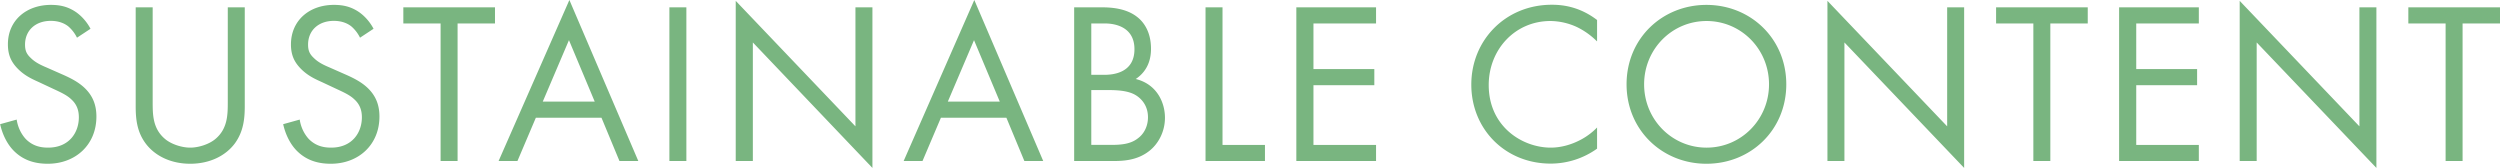 <svg data-name="レイヤー 2" xmlns="http://www.w3.org/2000/svg" viewBox="0 0 173.74 11.67"><path d="M5.35 2.62a2.46 2.46 0 00-.62-.8c-.21-.16-.59-.37-1.2-.37-1.06 0-1.79.66-1.79 1.65 0 .42.11.66.4.93.32.32.72.5 1.12.67l1.02.45c.62.27 1.2.56 1.65 1.01.54.54.77 1.17.77 1.94 0 1.97-1.46 3.28-3.38 3.28-.7 0-1.58-.14-2.32-.86-.53-.51-.85-1.25-.99-1.89l1.15-.32c.08.56.34 1.04.64 1.36.46.46.99.59 1.54.59 1.46 0 2.14-1.04 2.14-2.11 0-.48-.14-.9-.53-1.25-.3-.29-.72-.48-1.28-.74l-.96-.45c-.42-.19-.95-.42-1.42-.88-.46-.45-.74-.94-.74-1.74C.54 1.44 1.81.34 3.54.34c.66 0 1.18.13 1.71.48.43.29.8.72 1.04 1.18l-.94.62zm5.26 4.44c0 .9 0 1.87.85 2.59.43.37 1.17.61 1.76.61s1.33-.24 1.76-.61c.85-.72.85-1.7.85-2.59V.51h1.18v6.87c0 .9-.1 1.76-.67 2.56-.64.88-1.76 1.44-3.12 1.44s-2.48-.56-3.12-1.44c-.58-.8-.67-1.66-.67-2.56V.51h1.18v6.55zm14.41-4.44a2.46 2.46 0 00-.62-.8c-.21-.16-.59-.37-1.2-.37-1.06 0-1.79.66-1.79 1.65 0 .42.11.66.4.93.32.32.72.5 1.12.67l1.02.45c.62.27 1.2.56 1.65 1.01.54.54.77 1.17.77 1.94 0 1.97-1.46 3.28-3.38 3.28-.7 0-1.58-.14-2.32-.86-.53-.51-.85-1.25-.99-1.89l1.15-.32c.08.56.34 1.04.64 1.36.46.46.99.59 1.54.59 1.46 0 2.14-1.04 2.14-2.11 0-.48-.14-.9-.53-1.25-.3-.29-.72-.48-1.28-.74l-.96-.45c-.42-.19-.95-.42-1.42-.88-.46-.45-.74-.94-.74-1.74 0-1.65 1.26-2.75 2.99-2.75.66 0 1.18.13 1.71.48.43.29.8.72 1.04 1.18l-.94.62zm6.78-.99v9.56h-1.18V1.63h-2.59V.51h6.37v1.12h-2.59zm9.99 6.55h-4.55l-1.28 3.01h-1.31L39.57 0l4.79 11.19h-1.31L41.8 8.18zm-.46-1.12l-1.79-4.27-1.82 4.27h3.62zM47.7.51v10.68h-1.18V.51h1.18zm3.43 10.68V.06l8.32 8.72V.51h1.18v11.16l-8.31-8.72v8.24h-1.18zm18.81-3.01h-4.55l-1.28 3.01H62.8L67.71 0l4.79 11.19h-1.31l-1.25-3.01zm-.46-1.12l-1.79-4.27-1.82 4.27h3.62zm7.1-6.55c.59 0 1.67.05 2.45.67.34.26.96.91.96 2.21 0 .53-.11 1.46-1.06 2.1 1.49.37 2.03 1.66 2.03 2.69s-.51 1.86-1.09 2.31c-.85.67-1.83.7-2.56.7h-2.66V.51h1.92zm-.74 4.69h.9c.62 0 2.1-.13 2.1-1.78 0-1.76-1.73-1.79-2.07-1.79h-.93V5.2zm0 4.87h1.36c.69 0 1.36-.05 1.87-.45.42-.3.71-.83.71-1.47 0-.85-.5-1.34-.91-1.57-.4-.22-.96-.32-1.81-.32h-1.22v3.81zM84.96.51v9.56h2.95v1.12h-4.13V.51h1.18zm10.67 1.12h-4.35V4.8h4.23v1.12h-4.23v4.15h4.35v1.12h-5.54V.51h5.54v1.12zm15.35 1.24a5.15 5.15 0 00-1.39-.99 4.5 4.5 0 00-1.84-.42c-2.46 0-4.29 1.98-4.29 4.45 0 2.9 2.35 4.35 4.31 4.35.72 0 1.42-.21 1.99-.5.61-.3 1.04-.7 1.23-.9v1.47a5.544 5.544 0 01-3.22 1.04c-3.17 0-5.52-2.4-5.52-5.49s2.38-5.55 5.59-5.55c.64 0 1.87.08 3.15 1.06v1.47zm2.06 2.99c0-3.19 2.48-5.52 5.55-5.52s5.55 2.34 5.55 5.52-2.47 5.52-5.55 5.52-5.55-2.35-5.55-5.52zm1.22 0c0 2.45 1.94 4.4 4.34 4.4s4.34-1.95 4.34-4.4-1.94-4.4-4.34-4.4-4.34 1.95-4.34 4.4zM127 11.19V.06l8.32 8.72V.51h1.18v11.16l-8.32-8.72v8.24H127zm15.49-9.56v9.56h-1.18V1.63h-2.59V.51h6.37v1.12h-2.59zm10.32 0h-4.35V4.8h4.23v1.12h-4.23v4.15h4.35v1.12h-5.54V.51h5.54v1.12zm2.84 9.56V.06l8.32 8.72V.51h1.18v11.16l-8.32-8.72v8.24h-1.18zm15.49-9.56v9.56h-1.18V1.63h-2.59V.51h6.37v1.12h-2.59z" fill="#79b580"/></svg>